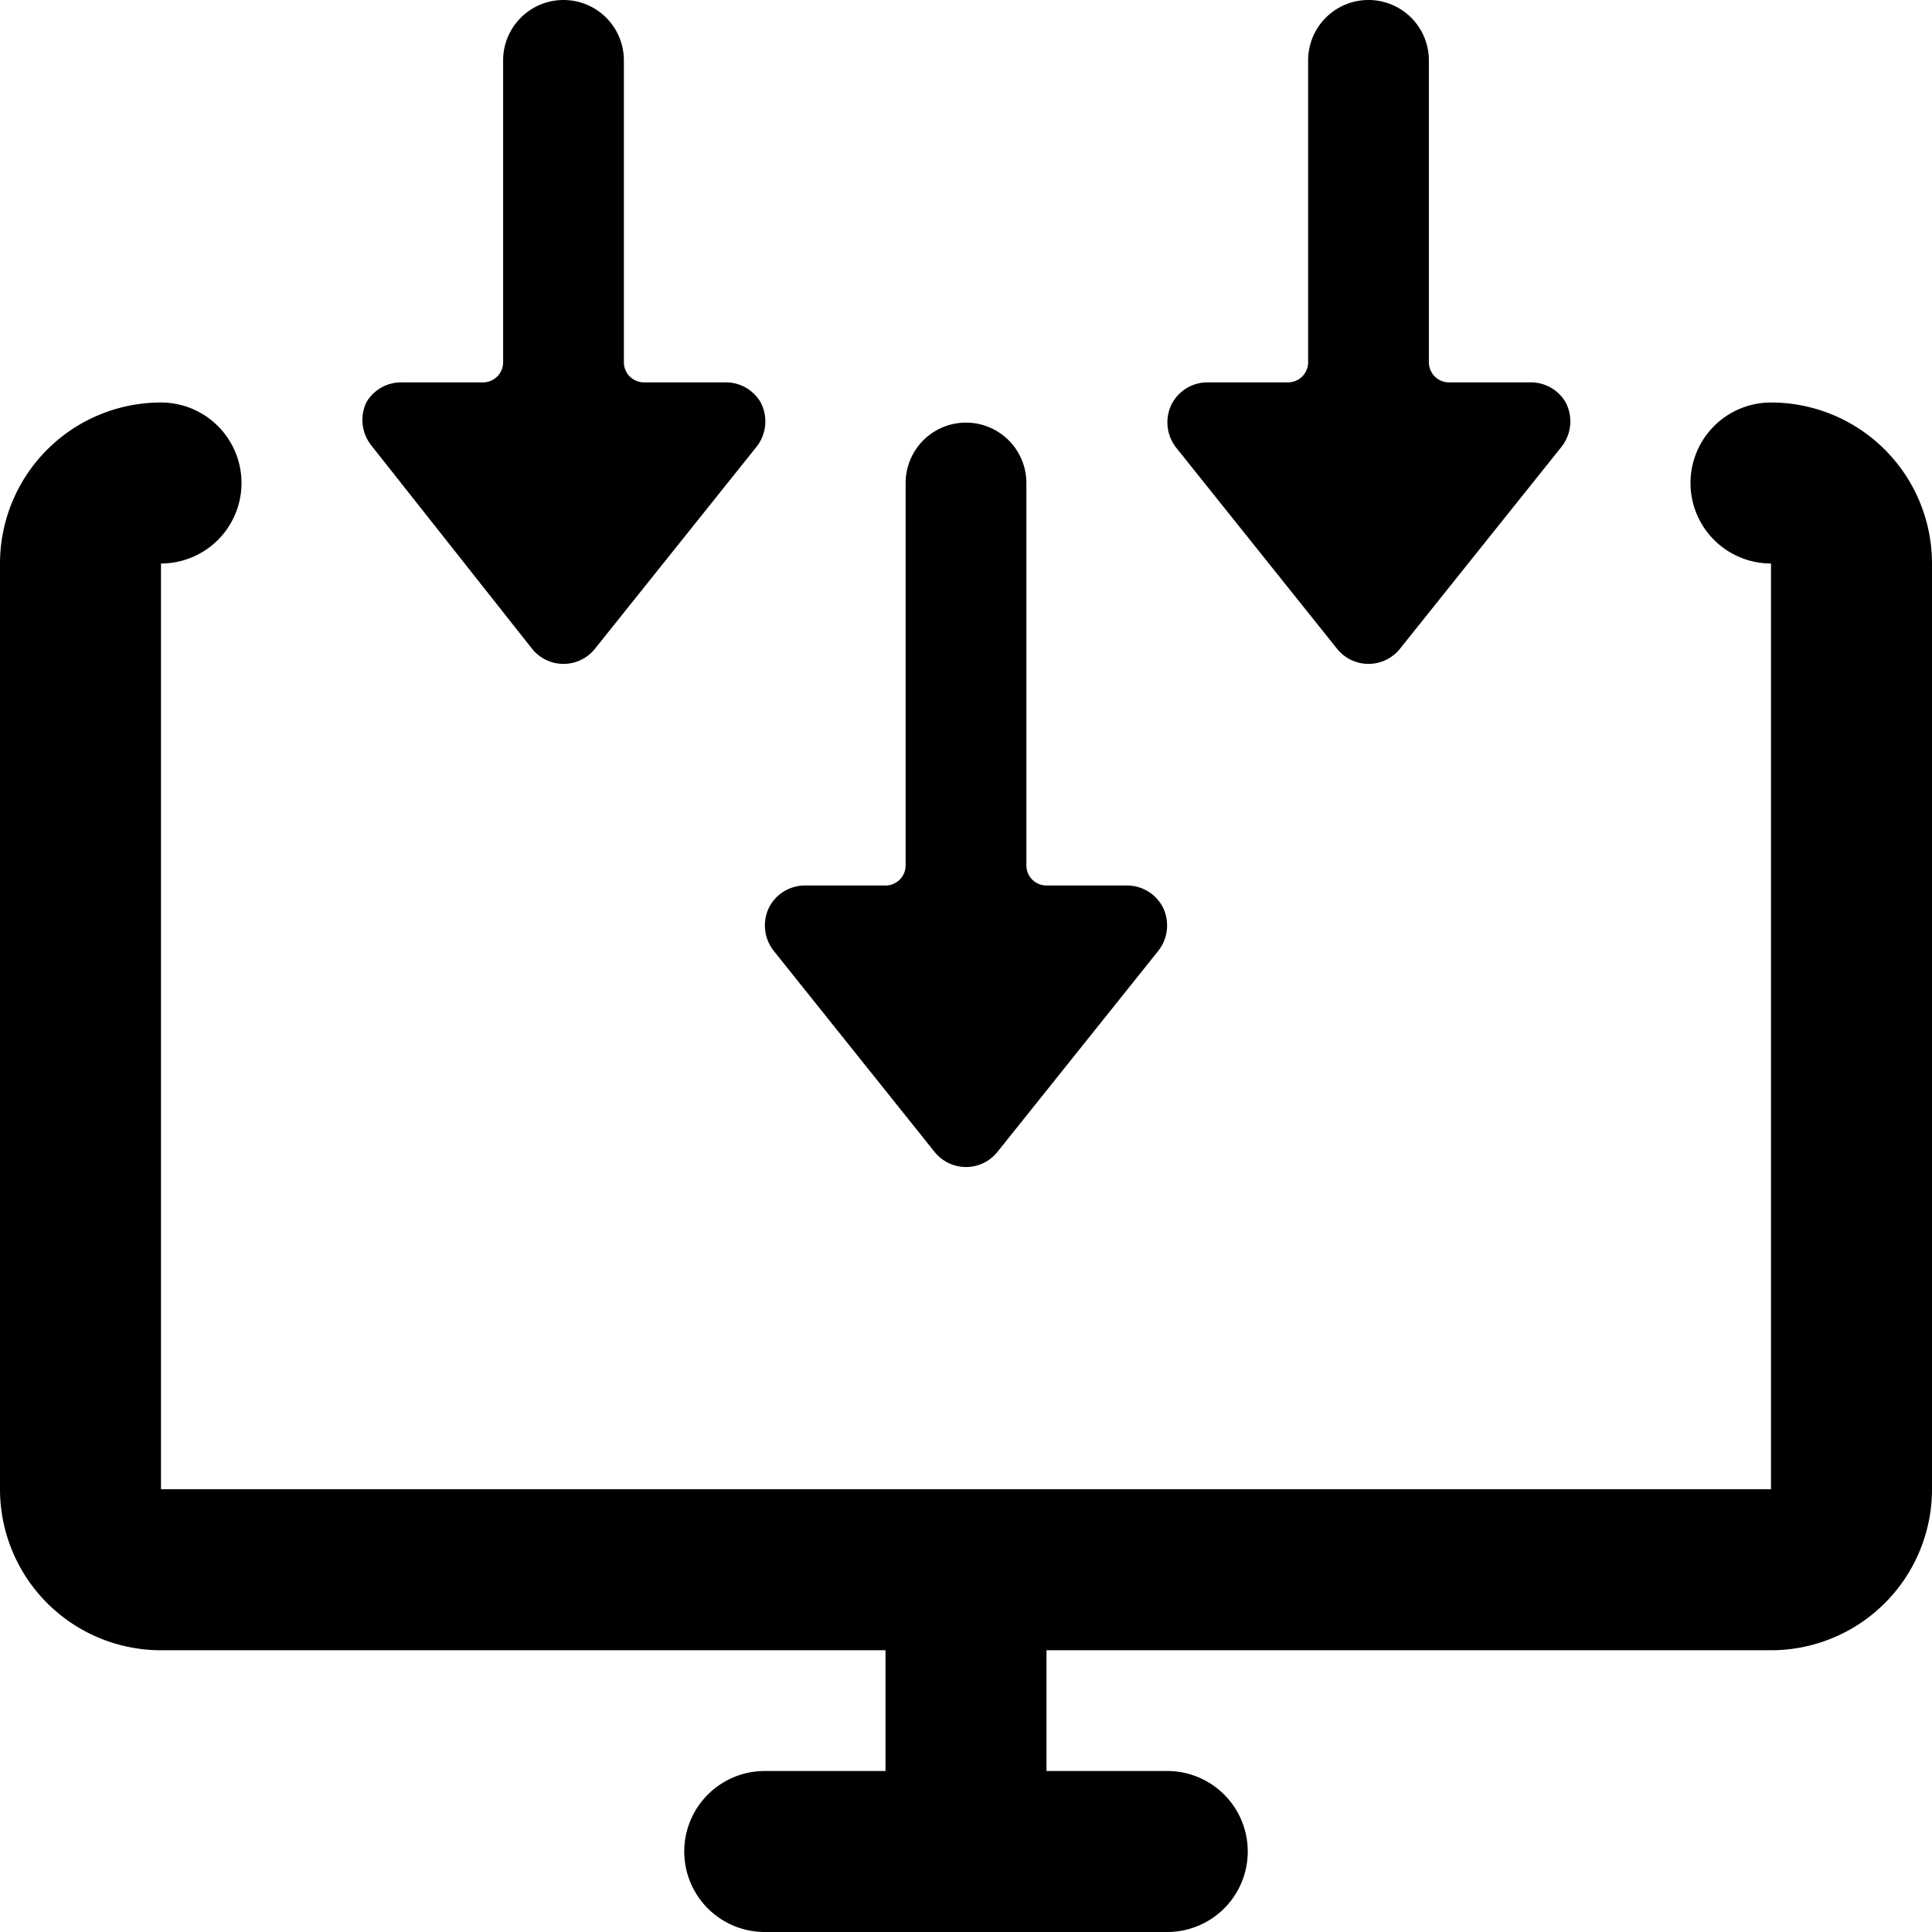 <svg xmlns="http://www.w3.org/2000/svg" viewBox="0 0 24 24"><g><path d="M22 5a1 1 0 0 0 0 2v11.5H2V7a1 1 0 0 0 0 -2 2 2 0 0 0 -2 2v11.5a2 2 0 0 0 2 2h9V22H9.5a1 1 0 0 0 0 2h5a1 1 0 0 0 0 -2H13v-1.5h9a2 2 0 0 0 2 -2V7a2 2 0 0 0 -2 -2Z" fill="#000000" stroke-width="1"></path><path d="M11.61 14.31a0.5 0.5 0 0 0 0.78 0l2 -2.5a0.51 0.51 0 0 0 0.06 -0.53A0.5 0.5 0 0 0 14 11h-1a0.25 0.25 0 0 1 -0.25 -0.25V6a0.75 0.75 0 0 0 -1.5 0v4.75A0.25 0.25 0 0 1 11 11h-1a0.5 0.5 0 0 0 -0.45 0.28 0.51 0.51 0 0 0 0.06 0.53Z" fill="#000000" stroke-width="1"></path><path d="M6.61 8.06a0.5 0.5 0 0 0 0.78 0l2 -2.5A0.51 0.51 0 0 0 9.45 5 0.5 0.5 0 0 0 9 4.75H8a0.25 0.25 0 0 1 -0.25 -0.25V0.75a0.75 0.75 0 0 0 -1.5 0V4.5a0.25 0.25 0 0 1 -0.25 0.25H5a0.5 0.5 0 0 0 -0.45 0.25 0.51 0.51 0 0 0 0.06 0.53Z" fill="#000000" stroke-width="1"></path><path d="M16.61 8.06a0.5 0.5 0 0 0 0.78 0l2 -2.5a0.51 0.51 0 0 0 0.06 -0.56 0.5 0.5 0 0 0 -0.45 -0.25h-1a0.25 0.25 0 0 1 -0.25 -0.25V0.75a0.75 0.75 0 0 0 -1.5 0V4.5a0.25 0.25 0 0 1 -0.25 0.25h-1a0.5 0.5 0 0 0 -0.45 0.28 0.51 0.51 0 0 0 0.06 0.53Z" fill="#000000" stroke-width="1"></path></g></svg>